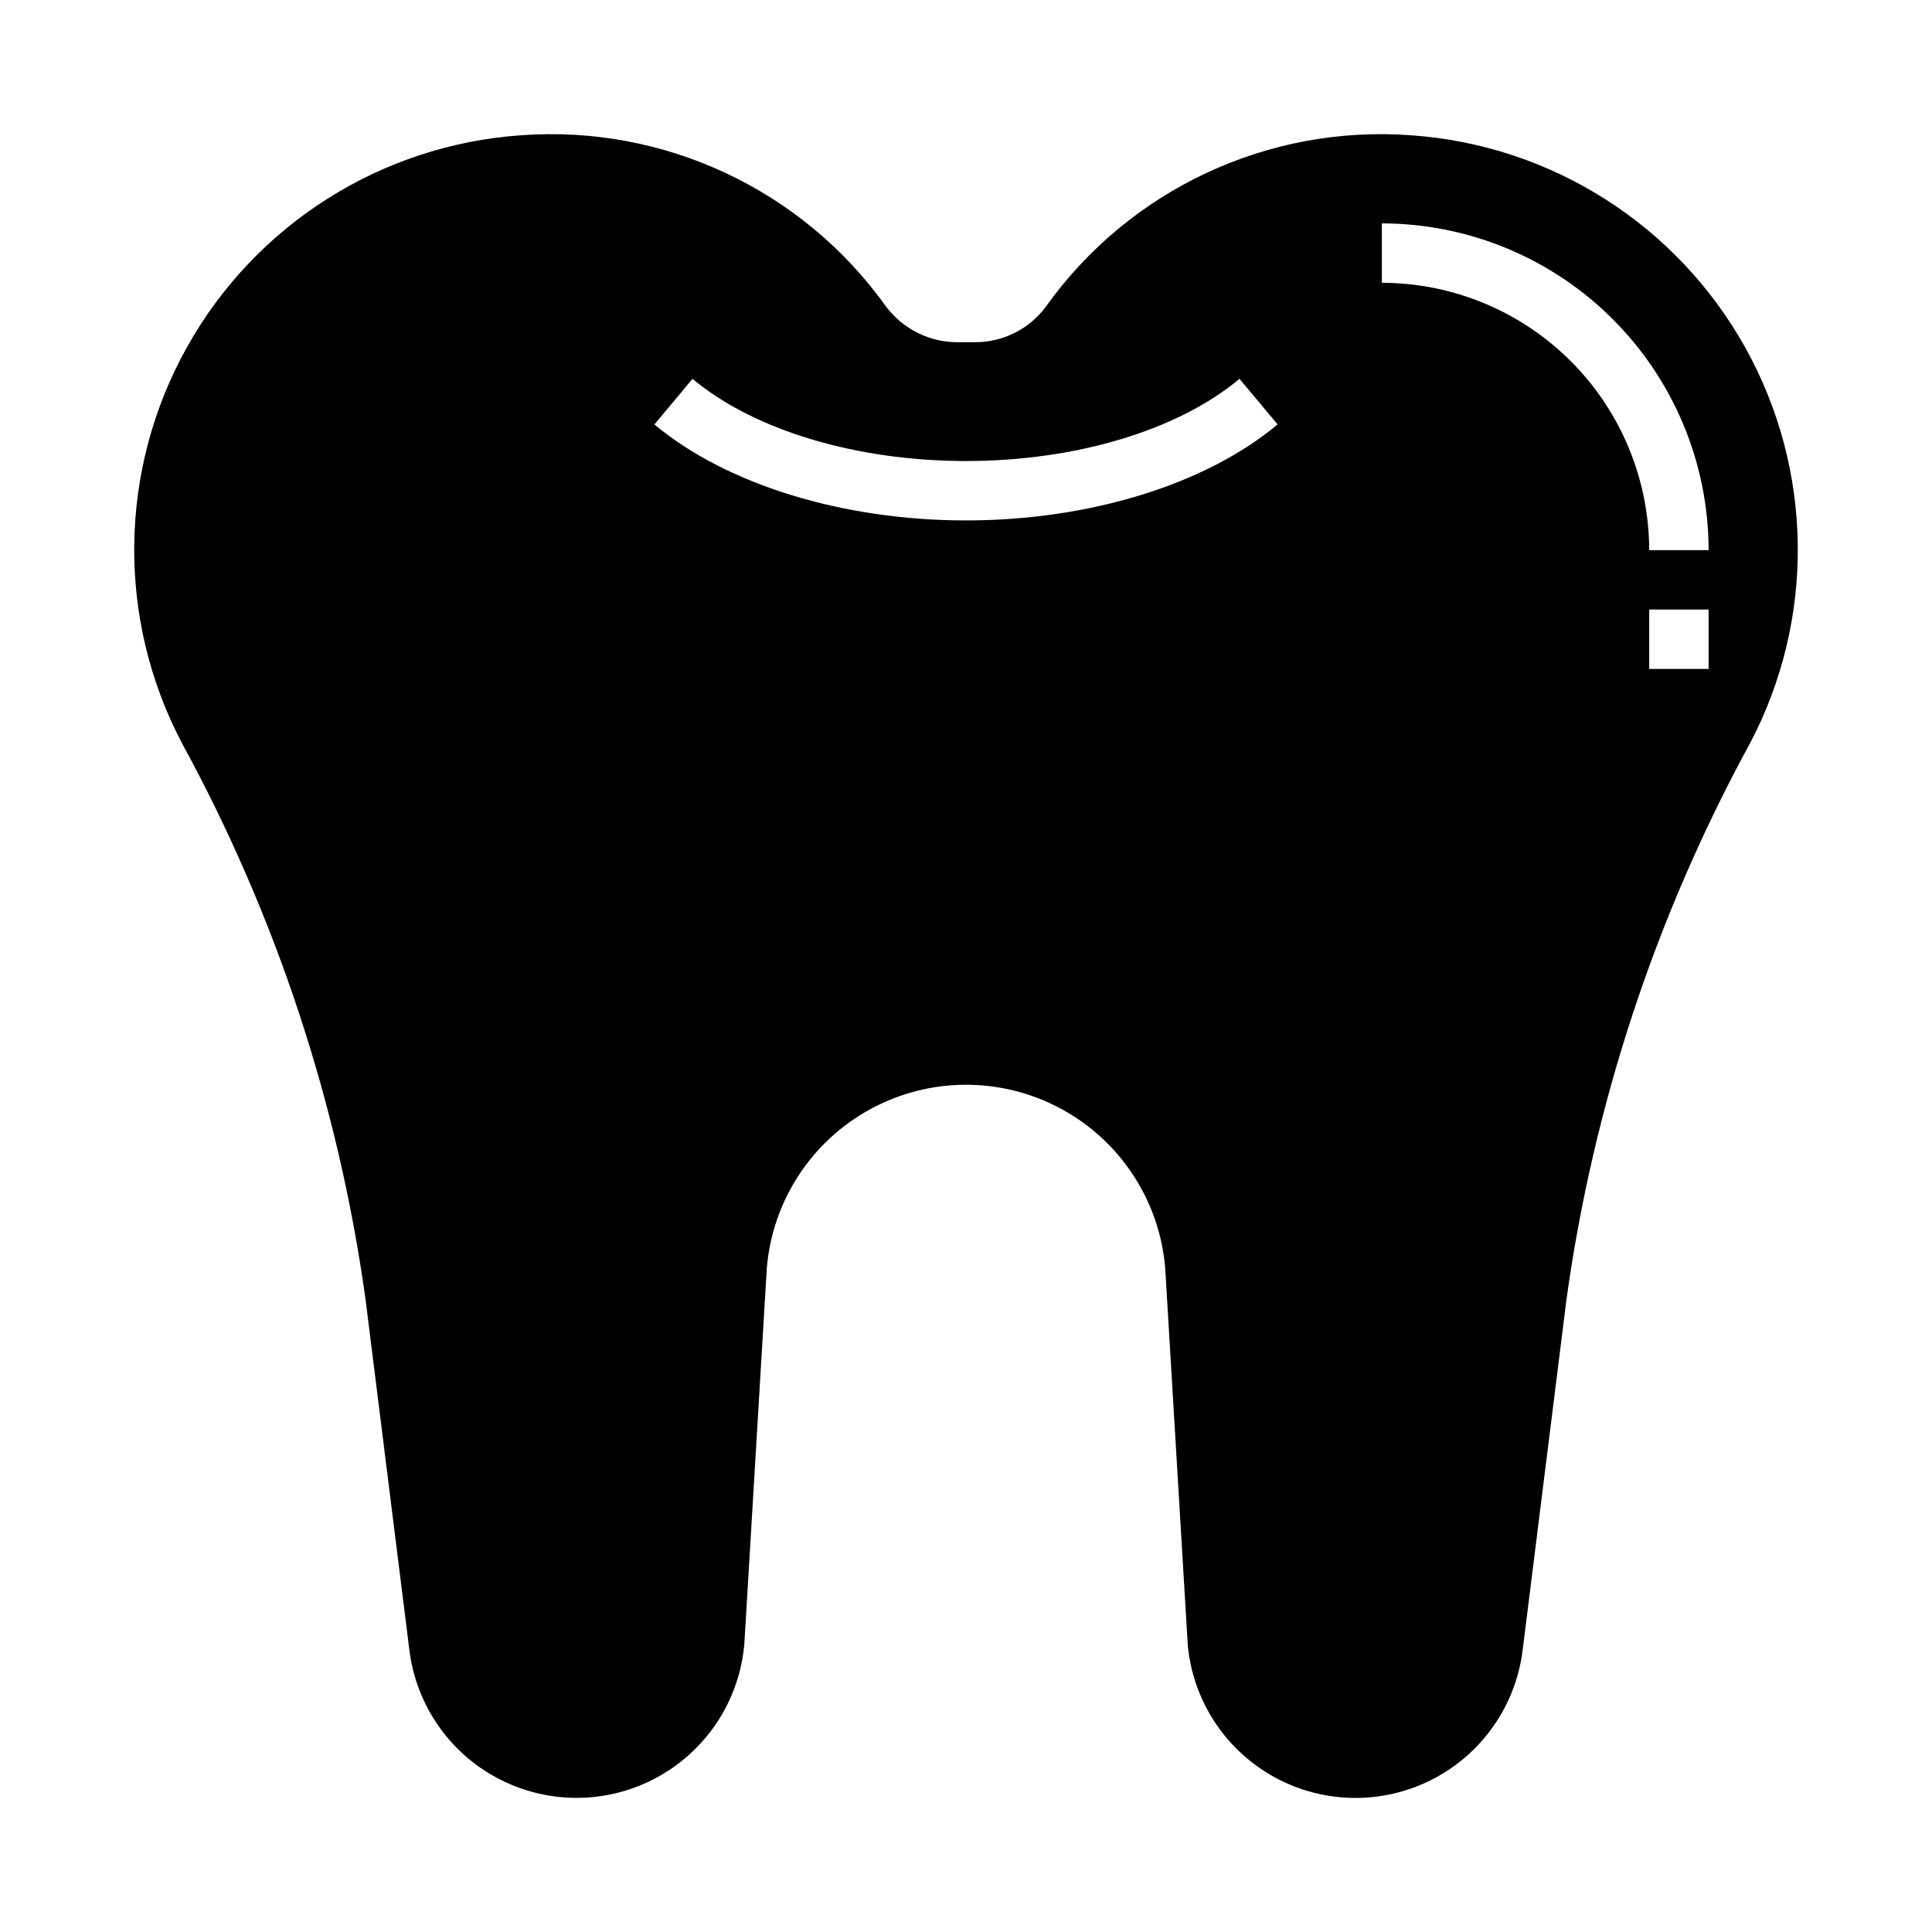 <?xml version="1.0" encoding="UTF-8"?>
<!-- Uploaded to: ICON Repo, www.iconrepo.com, Generator: ICON Repo Mixer Tools -->
<svg fill="#000000" width="800px" height="800px" version="1.1" viewBox="144 144 512 512" xmlns="http://www.w3.org/2000/svg">
 <path d="m517.98 179.85c-37.934-2.805-74.59 14.359-96.723 45.297-4.422 6.047-11.48 9.598-18.973 9.543h-3.938c-7.695 0.195-15.008-3.363-19.602-9.543-22.137-30.93-58.789-48.094-96.723-45.297-37.113 2.59-70.41 23.742-88.523 56.242-18.113 32.496-18.59 71.941-1.273 104.87 24.977 45.758 41.453 95.656 48.637 147.29l11.637 93.086-0.004 0.004c1.836 14.715 10.855 27.559 24.078 34.273 13.223 6.715 28.918 6.426 41.883-0.773 12.965-7.195 21.508-20.367 22.797-35.141l5.961-99.621-0.004 0.004c1.473-17.805 11.816-33.664 27.516-42.191 15.699-8.523 34.633-8.562 50.367-0.102 15.73 8.461 26.141 24.281 27.684 42.078l5.992 100.05h-0.004c1.355 14.746 9.934 27.859 22.902 35.008 12.969 7.148 28.637 7.402 41.828 0.672 13.191-6.727 22.188-19.559 24.012-34.254l11.637-93.086v-0.004c7.18-51.629 23.656-101.53 48.633-147.29 17.32-32.926 16.84-72.371-1.273-104.87-18.113-32.5-51.41-53.652-88.523-56.242zm-117.98 102.07c-32.652 0-63.52-9.508-82.578-25.441l10.102-12.082c16.309 13.641 43.402 21.781 72.477 21.781 29.07 0 56.168-8.141 72.477-21.781l10.102 12.082c-19.059 15.934-49.926 25.441-82.578 25.441zm196.8 39.359h-15.746v-15.742h15.742zm-15.742-31.488h-0.004c-0.023-18.781-7.496-36.789-20.777-50.07s-31.289-20.754-50.07-20.777v-15.742c22.957 0.027 44.965 9.156 61.199 25.391s25.367 38.242 25.395 61.199z"/>
</svg>
